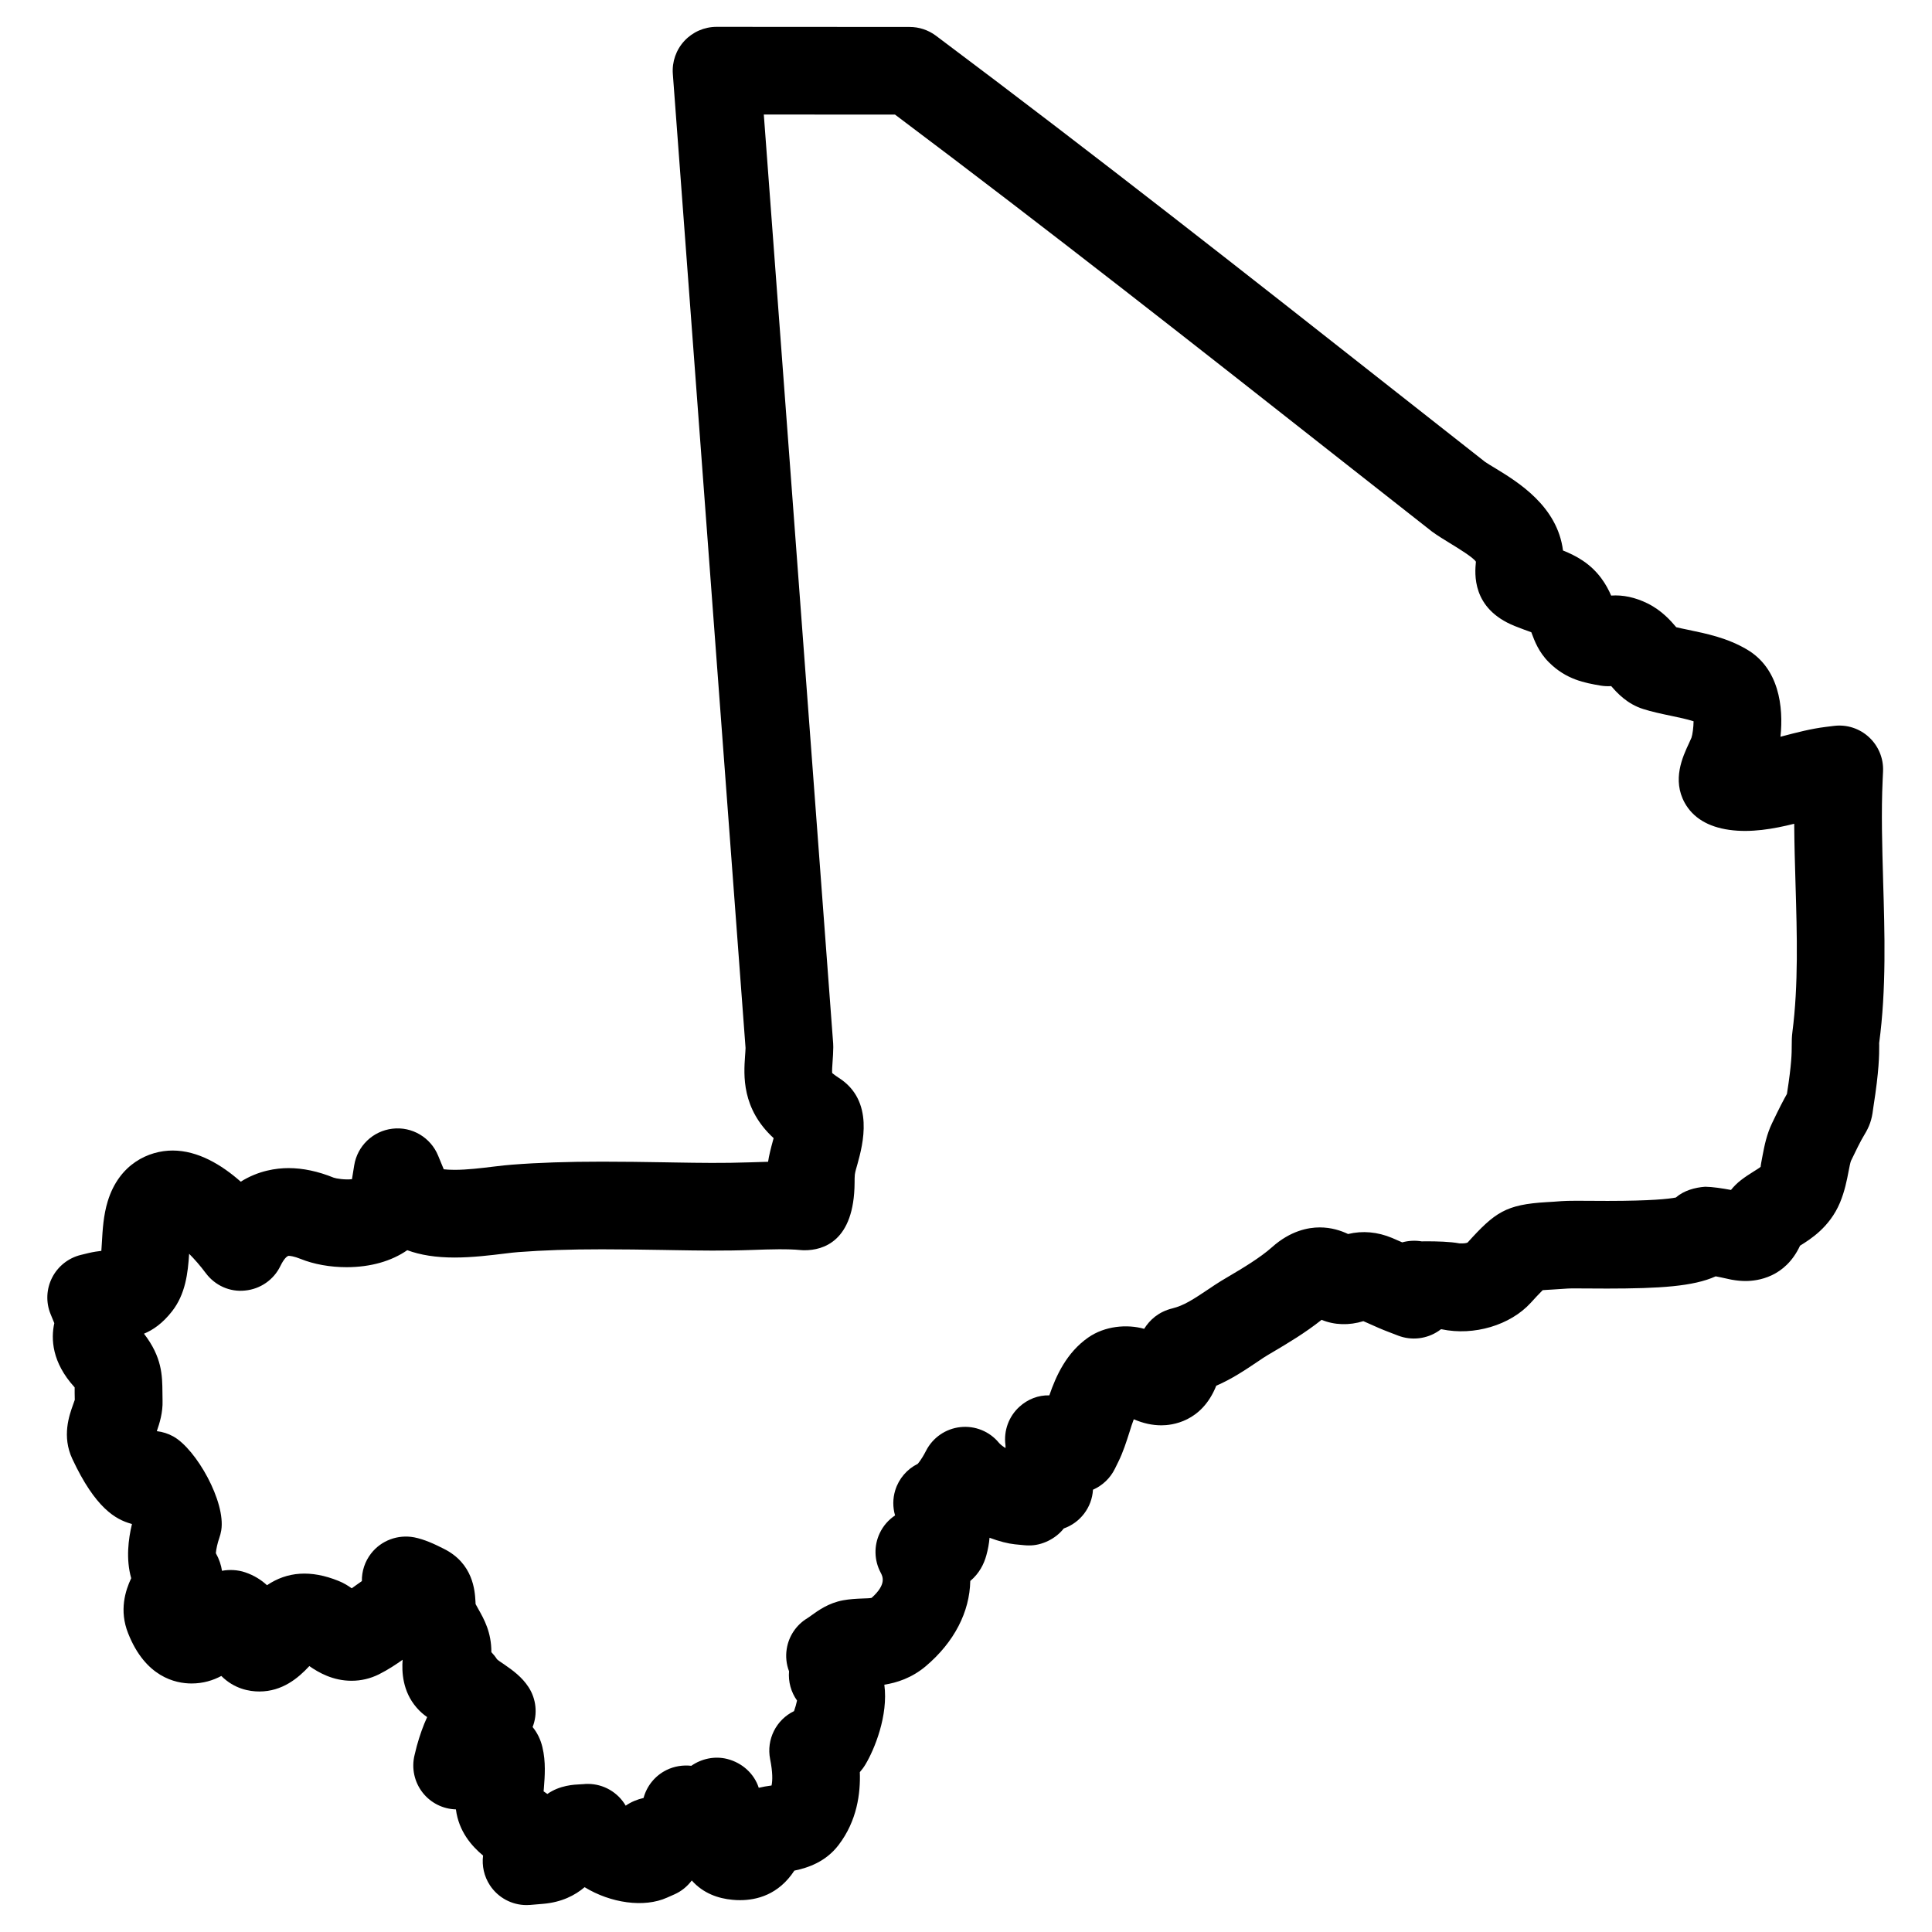 <?xml version="1.0" encoding="UTF-8"?>
<!-- Uploaded to: ICON Repo, www.iconrepo.com, Generator: ICON Repo Mixer Tools -->
<svg fill="#000000" width="800px" height="800px" version="1.1" viewBox="144 144 512 512" xmlns="http://www.w3.org/2000/svg">
 <path d="m643.05 377.35c-0.254-8.906-0.527-18.121-0.125-26.719l0.102-2.203c0.164-3.418-1.203-6.734-3.719-9.062-2.512-2.324-5.898-3.426-9.324-2.992l-2.18 0.27c-3.883 0.48-7.727 1.488-11.473 2.473-0.164 0.039-0.324 0.086-0.488 0.133 0.859-8.047-0.449-18.152-8.859-23.113-5.148-3.055-10.633-4.199-15.57-5.223-1.109-0.234-2.164-0.441-3.188-0.691-1.449-1.707-3.812-4.426-7.582-6.301-3.269-1.621-6.566-2.316-9.672-2.086-1.156-2.684-3.262-6.418-7.527-9.262-1.758-1.172-3.543-2.008-5.231-2.684-1.496-11.75-11.906-18.113-17.875-21.758-1.156-0.699-2.262-1.355-2.781-1.727l-23.484-18.469c-38.898-30.637-79.125-62.312-122.05-94.48-2.008-1.496-4.441-2.309-6.945-2.309l-51.172-0.031h-0.008c-3.231 0-6.316 1.348-8.52 3.711-2.203 2.371-3.316 5.551-3.07 8.773l19.27 258.12c-0.023 0.73-0.078 1.441-0.133 2.156-0.348 5.062-0.961 13.898 7.574 21.742-0.062 0.242-0.133 0.48-0.188 0.684-0.551 1.992-1.031 3.914-1.285 5.582-1.598 0.031-3.223 0.086-4.812 0.148-7.129 0.246-13.402 0.148-19.844 0.039l-2.711-0.047c-5.535-0.094-11.082-0.172-16.625-0.172-9.191 0-16.789 0.254-23.82 0.797-1.262 0.086-2.805 0.262-5.039 0.527-3.078 0.379-6.914 0.844-10.238 0.844-1.27 0-2.195-0.07-2.859-0.148l-1.504-3.644c-1.984-4.805-6.922-7.734-12.098-7.109-5.168 0.605-9.301 4.574-10.129 9.711l-0.59 3.66c-1.797 0.227-4.246-0.164-4.844-0.395-4.141-1.684-8.168-2.535-11.969-2.535-3.215 0-7.945 0.645-12.664 3.598-5.109-4.512-11.371-8.254-18.051-8.254-6.332 0-14.184 3.543-17.207 13.473-1.133 3.703-1.348 7.535-1.543 10.906-0.031 0.629-0.078 1.426-0.141 2.211-0.984 0.109-2.109 0.277-3.348 0.566l-2.102 0.512c-3.285 0.805-6.062 3.008-7.598 6.023s-1.684 6.559-0.395 9.68l0.805 1.953c0.055 0.148 0.117 0.277 0.172 0.418-0.922 4.215-0.621 10.387 5.309 16.93 0.031 0.031 0.055 0.07 0.086 0.102 0.008 0.441 0 0.93 0 1.527l0.031 1.773c-0.125 0.41-0.285 0.805-0.426 1.203-1.062 2.953-3.031 8.457-0.211 14.473 6.109 13.051 11.488 16.012 15.539 17.152l0.254 0.078c-0.961 3.961-1.637 9.316-0.203 14.355-1.527 3.246-3.246 8.52-0.812 14.609 4.566 11.562 12.496 13.293 16.812 13.293 3.078 0 5.688-0.82 7.883-1.992 3.434 3.441 7.457 4.117 10.07 4.117 6.062 0 10.293-3.527 13.254-6.734 2.496 1.75 6.277 3.891 11.191 3.891 2.543 0 4.984-0.574 7.285-1.723 2.426-1.219 4.496-2.606 6.246-3.844-0.246 3.172-0.031 8.379 3.703 12.68 0.82 0.969 1.773 1.805 2.797 2.512-1.047 2.269-1.961 4.836-2.75 7.695l-0.582 2.356c-0.859 3.465-0.07 7.144 2.133 9.961 2.133 2.727 5.371 4.356 8.82 4.449 0.75 5.836 4.164 9.711 7.199 12.238-0.348 2.711 0.262 5.512 1.812 7.875 2.164 3.293 5.82 5.246 9.711 5.246 0.324 0 0.652-0.016 0.977-0.039l3.426-0.293c4.93-0.418 8.457-2.262 10.984-4.41 6.898 4.215 15.75 5.512 21.844 2.766l1.93-0.852c1.852-0.812 3.434-2.102 4.621-3.695 3.07 3.465 7.094 4.781 10.742 5.117 0.715 0.078 1.395 0.102 2.039 0.102 4.449 0 10.215-1.426 14.41-7.828 3.613-0.738 8.324-2.332 11.719-6.789 4.906-6.418 5.828-13.695 5.629-19.309 0.535-0.613 1.047-1.301 1.512-2.078 2.332-3.898 6.078-12.898 4.984-21.098 3.277-0.512 7.223-1.75 10.945-4.867 7.621-6.434 11.672-14.457 11.828-22.617 2.402-2.008 3.637-4.527 4.254-6.773 0.441-1.582 0.73-3.141 0.852-4.68 2.551 0.953 4.914 1.551 6.719 1.734l2.496 0.242c0.402 0.039 0.812 0.055 1.203 0.055 3.387 0.07 7.117-1.742 9.254-4.496 4.316-1.512 7.465-5.512 7.742-10.27 2.504-1.094 4.574-3.047 5.797-5.535l0.906-1.836c1.262-2.527 2.188-5.441 3.031-8.086l0.52-1.645c0.203-0.598 0.387-1.125 0.559-1.566 2.504 1.086 4.914 1.605 7.332 1.605 2.644 0 10.672-0.805 14.523-10.496 4.172-1.797 7.648-4.141 11.301-6.598l1.156-0.781c0.684-0.457 1.66-1.016 2.906-1.758 3.551-2.102 8.215-4.867 12.555-8.324 3.394 1.41 7.285 1.527 11.066 0.355l1.363 0.598c1.773 0.805 3.566 1.598 5.348 2.269l2.519 0.969c3.566 1.363 7.59 0.891 10.758-1.27 0.195-0.141 0.395-0.277 0.574-0.426 0.086 0 0.164 0.008 0.211 0.016 8.551 1.797 18.176-1.102 23.57-7 0.852-0.938 2.309-2.519 3.18-3.371 0.645-0.062 1.402-0.086 2.332-0.148 1.262-0.07 2.719-0.164 4.34-0.285 0.465-0.031 1.227-0.031 2.148-0.031l8.293 0.039c13.914-0.008 22.859-0.566 28.734-3.238 0.898 0.172 1.883 0.371 2.797 0.582 0.898 0.211 1.613 0.34 1.621 0.34 0 0-0.023-0.008-0.078-0.016 1.379 0.246 2.566 0.332 3.59 0.332 3.148 0 10.504-0.938 14.426-9.363 2.75-1.707 7.828-4.867 10.578-11.387 1.285-3.094 1.836-5.969 2.293-8.355 0.188-0.977 0.449-2.309 0.621-2.719 1.125-2.363 2.637-5.457 3.559-6.93 1.34-2.188 1.977-4.031 2.277-6.566 0-0.023 0.117-0.805 0.117-0.82 1.535-9.727 1.535-13.836 1.535-16.301l-0.016-0.59c1.934-14.266 1.469-29.324 1.051-43.105zm-24.051 40.211c-0.148 1.133-0.172 2.172-0.172 3.519 0 1.891 0 4.742-1.238 12.617-0.016 0.078-0.023 0.148-0.039 0.219-0.828 1.457-2.016 3.703-3.938 7.742-1.434 2.984-2.008 5.945-2.496 8.473-0.262 1.387-0.535 2.812-0.527 3.086-0.254 0.246-1.164 0.812-1.938 1.293-1.102 0.691-2.211 1.41-3.223 2.195-1.102 0.844-1.984 1.75-2.699 2.644-2.215-0.418-4.898-0.828-6.836-0.852-2.742 0.195-5.652 1.008-7.781 2.859-1.828 0.355-6.519 0.891-18.059 0.898l-8.285-0.039c-1.789 0-3.172 0.039-3.992 0.102-1.496 0.125-2.766 0.195-3.906 0.262-10.789 0.637-13.672 2.66-20.941 10.703-0.227 0.133-0.922 0.293-2.203 0.219-2.371-0.457-6.031-0.543-8.688-0.543l-1.27 0.016c-1.723-0.285-3.488-0.195-5.164 0.262-0.891-0.402-1.781-0.797-2.691-1.172-3.875-1.605-7.789-1.969-11.656-1.039-1.938-0.922-4.481-1.75-7.512-1.75-3.086 0-7.789 0.906-12.617 5.215-3.18 2.836-7.844 5.606-11.324 7.664-1.613 0.945-2.977 1.766-3.938 2.418l-1.195 0.805c-4.59 3.078-6.93 4.598-9.969 5.356-3.711 0.914-6.016 3.07-7.488 5.418-4.543-1.277-10.418-0.773-14.828 2.309-5.742 4.008-8.527 10.137-10.301 15.324-2.93-0.086-5.727 1.023-7.922 3.016-2.82 2.559-4.207 6.34-3.711 10.121 0.031 0.203 0.031 0.496 0.016 0.836-0.766-0.488-1.402-0.992-1.742-1.402-2.481-3.023-6.332-4.582-10.223-4.156s-7.301 2.773-9.086 6.262c-1.348 2.629-2.231 3.457-2.188 3.457-2.867 1.418-5.031 3.953-5.977 7.008-0.676 2.195-0.684 4.519-0.047 6.68-1.75 1.156-3.172 2.789-4.086 4.742-1.559 3.316-1.457 7.168 0.262 10.402 0.535 1.008 1.652 3.102-2.402 6.703-0.355 0.102-1.473 0.141-2.356 0.164-1.723 0.062-3.473 0.164-5.199 0.48-3.852 0.715-6.559 2.676-8.504 4.078-0.285 0.203-0.574 0.434-0.891 0.621-2.969 1.773-5 4.758-5.535 8.176-0.324 2.023-0.102 4.062 0.613 5.938-0.242 2.773 0.527 5.519 2.117 7.75-0.164 0.836-0.465 1.867-0.797 2.805-4.734 2.285-7.371 7.512-6.332 12.734 0.699 3.488 0.652 5.652 0.379 6.969-0.023 0.008-0.047 0.008-0.07 0.016-1.23 0.164-2.371 0.363-3.324 0.598-1.203-3.727-4.363-6.621-8.363-7.641-3.309-0.828-6.781-0.086-9.512 1.812-2.223-0.242-4.496 0.102-6.574 1.125-3.047 1.504-5.223 4.223-6.078 7.402-1.613 0.371-3.238 1-4.734 2.039-2.062-3.535-5.875-5.766-10.039-5.766-0.387 0-0.773 0.016-1.164 0.062l-0.699 0.039c-1.805 0.086-5.551 0.242-8.859 2.566-0.18-0.133-0.363-0.254-0.551-0.387-0.148-0.109-0.293-0.203-0.441-0.301 0.023-0.285 0.047-0.574 0.07-0.867 0.246-3.102 0.551-6.969-0.395-10.875-0.488-2.047-1.387-3.844-2.59-5.309 1.371-3.496 0.969-7.465-1.109-10.625-1.734-2.644-4.117-4.387-6.59-6.086-0.574-0.402-1.219-0.781-1.75-1.262-0.434-0.684-0.93-1.301-1.48-1.867 0.016-5.277-1.945-8.766-3.449-11.418-0.234-0.418-0.473-0.844-0.73-1.324-0.016-0.246-0.023-0.496-0.039-0.75-0.156-2.742-0.574-10.023-8.387-13.906-2.465-1.254-5.117-2.488-7.836-3.031-4.309-0.812-8.742 0.805-11.441 4.285-1.652 2.125-2.481 4.711-2.434 7.309-0.566 0.395-1.117 0.789-1.66 1.172-0.348 0.254-0.691 0.496-1.031 0.742-0.977-0.699-2.125-1.418-3.473-1.953-7.402-3-13.664-2.465-18.98 1.133-1.496-1.379-3.387-2.606-5.789-3.418-1.984-0.676-4.215-0.766-6.141-0.402-0.227-1.504-0.73-3.07-1.629-4.68 0.086-1.039 0.457-2.742 0.906-3.992 0.234-0.66 0.41-1.348 0.527-2.039 1.238-7.566-6.621-21.5-12.688-24.887-1.371-0.766-2.867-1.23-4.387-1.41 0.73-2.086 1.621-4.953 1.52-8.102l-0.031-2.238c-0.039-4.363-0.078-9.246-4.891-15.488 2.394-0.984 4.969-2.758 7.465-5.969 3.535-4.543 4.18-10.098 4.504-15.207 1.426 1.434 2.953 3.164 4.41 5.125 2.426 3.246 6.324 5.055 10.418 4.613 4.039-0.387 7.59-2.844 9.355-6.496 0.914-1.875 1.684-2.574 2.156-2.699 0.355 0 1.387 0.086 3.215 0.82 3.473 1.41 7.789 2.188 12.168 2.188 6.394 0 11.93-1.621 16.082-4.504 3.473 1.293 7.648 1.945 12.52 1.945 4.734 0 9.551-0.59 13.523-1.078 1.277-0.156 2.418-0.293 3.434-0.363 6.519-0.496 13.555-0.738 22.137-0.738 5.41 0 10.836 0.086 16.246 0.172l2.699 0.047c6.852 0.117 13.496 0.227 21.09-0.055 4.465-0.164 9.223-0.301 12.52 0.031 0.371 0.039 0.75 0.055 1.133 0.055 4.898 0 13.145-2.316 13.246-17.898 0.008-0.781-0.008-1.512 0.062-2.148 0.109-0.828 0.418-1.789 0.715-2.852 1.371-5.008 4.582-16.727-4.992-22.812-1.172-0.75-1.645-1.238-1.723-1.238-0.07-0.543 0.023-1.898 0.094-2.875 0.094-1.27 0.18-2.606 0.195-4.008 0-0.324-0.008-0.652-0.031-0.977l-18.379-246.17 34.77 0.016c41.242 30.973 80.5 61.883 118.51 91.801l23.848 18.742c1.332 0.969 2.984 1.992 4.711 3.047 2.047 1.246 6.293 3.844 6.875 4.906-0.293 3.07-1.203 12.426 10.301 17.043l2.473 0.953c0.582 0.203 1.348 0.473 1.922 0.707 0.039 0.117 0.078 0.227 0.117 0.324 0.684 1.836 1.805 4.922 4.551 7.641 4.582 4.582 9.543 5.441 13.594 6.144 0.984 0.172 1.961 0.211 2.898 0.148 1.637 1.891 4.269 4.758 8.52 6.086 2.148 0.684 4.574 1.211 7.262 1.773 2.117 0.441 4.293 0.898 6.047 1.465-0.016 1.574-0.277 3.559-0.566 4.371l-0.66 1.465c-1.684 3.606-4.496 9.648-1.125 15.773 2.195 3.953 6.168 6.363 11.773 7.16 5.719 0.82 11.734-0.234 17.246-1.613 0.039 5.348 0.188 10.758 0.355 16.238 0.383 13.027 0.785 26.48-0.844 39.016z"/>
</svg>